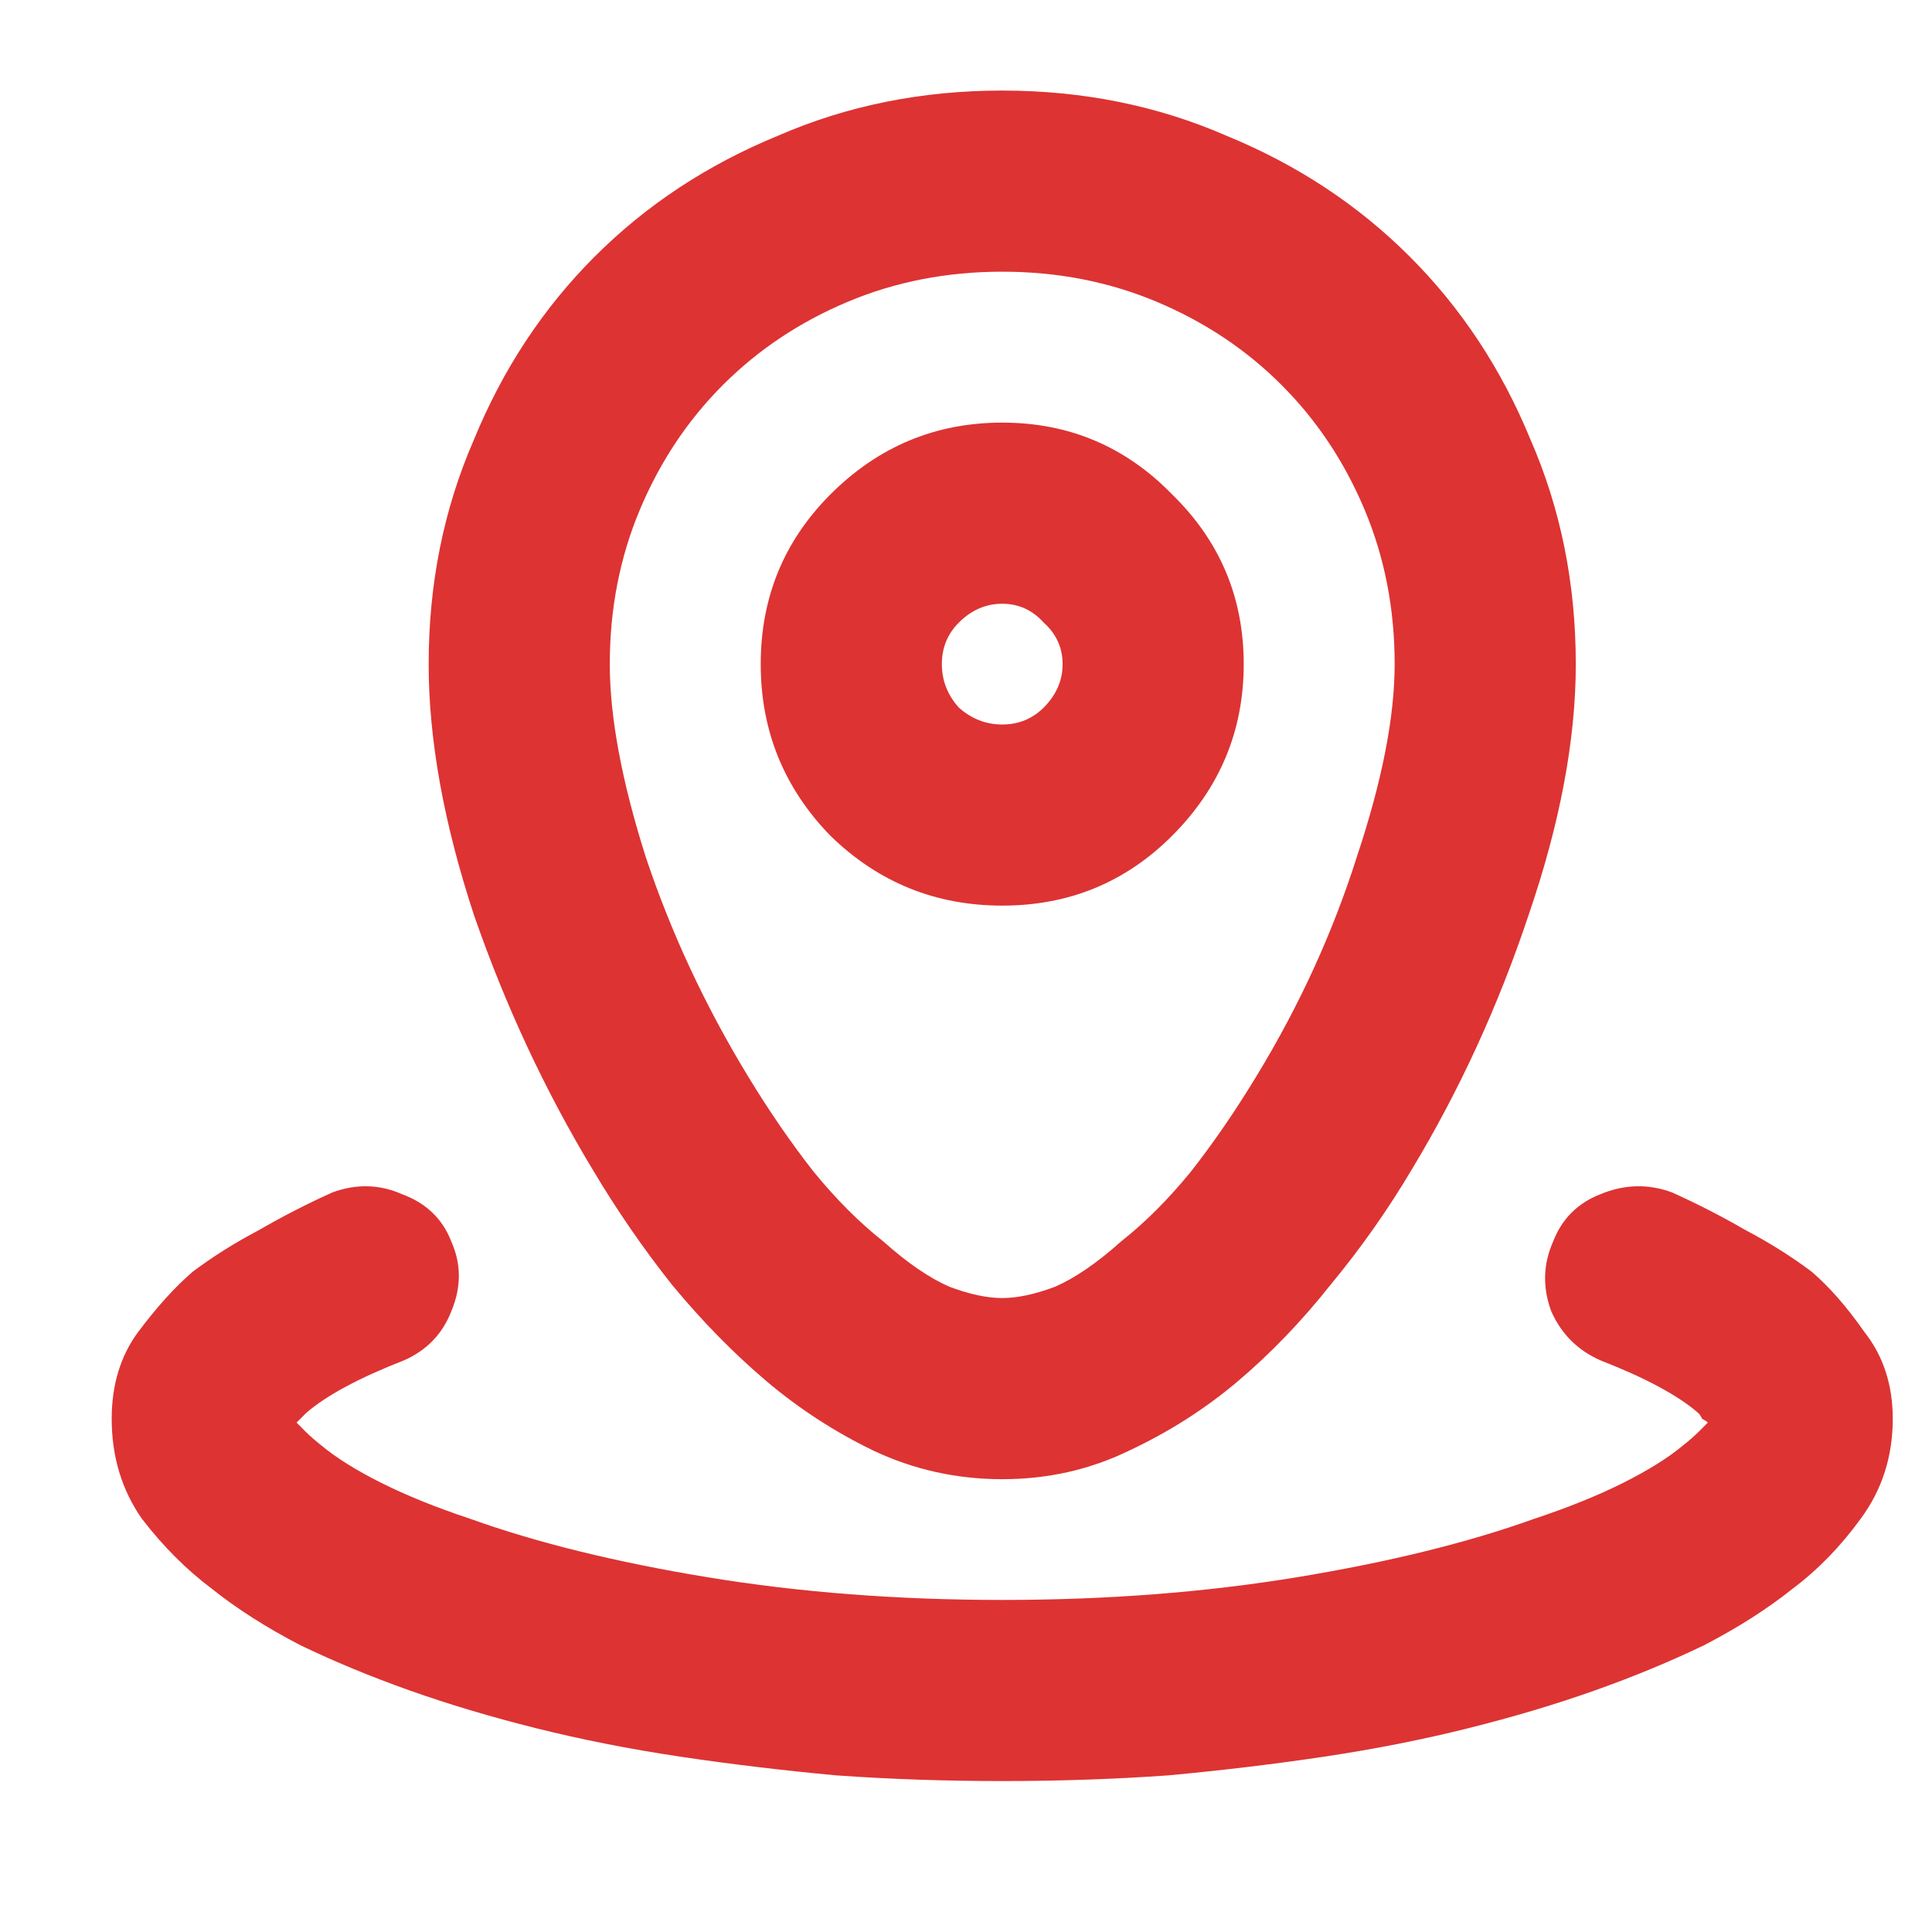 <svg xmlns="http://www.w3.org/2000/svg" xmlns:xlink="http://www.w3.org/1999/xlink" width="200" zoomAndPan="magnify" viewBox="0 0 150 150" height="200" preserveAspectRatio="xMidYMid meet"><g id="f00263afa6"><path style=" stroke:none;fill-rule:nonzero;fill:#dd3333;fill-opacity:1;" d="M 77.812 32.812 C 82.988 32.812 87.383 34.668 90.996 38.379 C 94.707 41.992 96.562 46.387 96.562 51.562 C 96.562 56.738 94.707 61.184 90.996 64.895 C 87.383 68.508 82.988 70.312 77.812 70.312 C 72.637 70.312 68.191 68.508 64.48 64.895 C 60.867 61.184 59.062 56.738 59.062 51.562 C 59.062 46.387 60.867 41.992 64.48 38.379 C 68.191 34.668 72.637 32.812 77.812 32.812 Z M 73.125 51.562 C 73.125 52.832 73.562 53.953 74.441 54.934 C 75.422 55.809 76.543 56.25 77.812 56.25 C 79.082 56.25 80.156 55.809 81.035 54.934 C 82.012 53.953 82.5 52.832 82.5 51.562 C 82.5 50.293 82.012 49.219 81.035 48.34 C 80.156 47.363 79.082 46.875 77.812 46.875 C 76.543 46.875 75.422 47.363 74.441 48.34 C 73.562 49.219 73.125 50.293 73.125 51.562 Z M 33.281 51.562 C 33.281 45.312 34.453 39.5 36.797 34.133 C 39.043 28.66 42.168 23.926 46.172 19.922 C 50.176 15.918 54.914 12.793 60.379 10.547 C 65.754 8.203 71.562 7.031 77.812 7.031 C 84.062 7.031 89.871 8.203 95.242 10.547 C 100.711 12.793 105.449 15.918 109.453 19.922 C 113.457 23.926 116.582 28.66 118.828 34.133 C 121.172 39.5 122.344 45.312 122.344 51.562 C 122.344 57.422 121.125 63.914 118.68 71.043 C 116.336 78.074 113.309 84.668 109.598 90.82 C 107.742 93.945 105.645 96.926 103.301 99.754 C 101.055 102.586 98.66 105.078 96.121 107.227 C 93.586 109.375 90.75 111.184 87.625 112.645 C 84.598 114.113 81.328 114.844 77.812 114.844 C 74.297 114.844 70.977 114.113 67.852 112.645 C 64.824 111.184 62.039 109.375 59.5 107.227 C 56.965 105.078 54.52 102.586 52.176 99.754 C 49.934 96.926 47.883 93.945 46.023 90.82 C 42.312 84.668 39.238 78.074 36.797 71.043 C 34.453 63.914 33.281 57.422 33.281 51.562 Z M 77.812 21.094 C 73.516 21.094 69.512 21.875 65.801 23.438 C 62.09 25 58.867 27.148 56.133 29.883 C 53.398 32.617 51.25 35.84 49.688 39.551 C 48.125 43.262 47.344 47.266 47.344 51.562 C 47.344 55.664 48.27 60.645 50.125 66.504 C 52.078 72.363 54.715 78.027 58.035 83.496 C 59.695 86.23 61.406 88.723 63.164 90.965 C 64.922 93.117 66.727 94.922 68.582 96.387 C 70.441 98.047 72.148 99.219 73.711 99.902 C 75.273 100.488 76.641 100.781 77.812 100.781 C 78.984 100.781 80.352 100.488 81.914 99.902 C 83.477 99.219 85.184 98.047 87.039 96.387 C 88.898 94.922 90.703 93.117 92.461 90.965 C 94.219 88.723 95.93 86.23 97.586 83.496 C 100.91 78.027 103.496 72.363 105.352 66.504 C 107.305 60.645 108.281 55.664 108.281 51.562 C 108.281 47.266 107.5 43.262 105.938 39.551 C 104.375 35.84 102.227 32.617 99.492 29.883 C 96.758 27.148 93.535 25 89.824 23.438 C 86.113 21.875 82.109 21.094 77.812 21.094 Z M 35.039 96.387 C 35.82 98.145 35.82 99.949 35.039 101.809 C 34.355 103.566 33.133 104.836 31.375 105.613 C 29.617 106.301 28.105 106.98 26.836 107.668 C 25.566 108.352 24.539 109.031 23.758 109.715 C 23.66 109.816 23.516 109.961 23.32 110.156 C 23.223 110.254 23.125 110.352 23.027 110.449 C 23.223 110.645 23.465 110.887 23.758 111.184 C 24.051 111.473 24.441 111.816 24.93 112.207 C 26.102 113.184 27.664 114.16 29.617 115.137 C 31.57 116.113 33.867 117.043 36.504 117.918 C 41.68 119.777 47.832 121.289 54.961 122.461 C 62.09 123.633 69.707 124.219 77.812 124.219 C 85.918 124.219 93.535 123.633 100.664 122.461 C 107.793 121.289 113.945 119.777 119.121 117.918 C 121.758 117.043 124.055 116.113 126.004 115.137 C 127.957 114.16 129.52 113.184 130.691 112.207 C 131.18 111.816 131.57 111.473 131.863 111.184 C 132.156 110.887 132.402 110.645 132.598 110.449 C 132.5 110.352 132.352 110.254 132.156 110.156 C 132.059 109.961 131.965 109.816 131.863 109.715 C 131.086 109.031 130.059 108.352 128.789 107.668 C 127.52 106.98 126.004 106.301 124.246 105.613 C 122.488 104.836 121.219 103.566 120.438 101.809 C 119.754 99.949 119.805 98.145 120.586 96.387 C 121.27 94.629 122.488 93.41 124.246 92.723 C 126.105 91.945 127.957 91.895 129.812 92.578 C 131.766 93.457 133.672 94.434 135.527 95.508 C 137.383 96.484 139.09 97.559 140.652 98.73 C 142.02 99.902 143.391 101.465 144.754 103.418 C 146.219 105.273 146.953 107.52 146.953 110.156 C 146.953 113.086 146.121 115.676 144.461 117.918 C 142.898 120.07 141.141 121.875 139.188 123.34 C 137.238 124.902 134.941 126.367 132.305 127.734 C 129.668 129.004 126.836 130.176 123.809 131.25 C 120.781 132.324 117.508 133.301 113.992 134.18 C 110.477 135.059 106.77 135.793 102.859 136.379 C 98.953 136.965 94.902 137.449 90.703 137.84 C 86.504 138.137 82.207 138.281 77.812 138.281 C 73.418 138.281 69.121 138.137 64.922 137.84 C 60.723 137.449 56.672 136.965 52.762 136.379 C 48.855 135.793 45.145 135.059 41.629 134.18 C 38.113 133.301 34.844 132.324 31.816 131.25 C 28.789 130.176 25.957 129.004 23.32 127.734 C 20.684 126.367 18.387 124.902 16.434 123.34 C 14.48 121.875 12.676 120.07 11.016 117.918 C 9.453 115.676 8.672 113.086 8.672 110.156 C 8.672 107.52 9.355 105.273 10.723 103.418 C 12.188 101.465 13.602 99.902 14.969 98.73 C 16.531 97.559 18.242 96.484 20.098 95.508 C 21.953 94.434 23.855 93.457 25.809 92.578 C 27.664 91.895 29.473 91.945 31.23 92.723 C 33.086 93.41 34.355 94.629 35.039 96.387 Z M 35.039 96.387 "></path></g></svg>